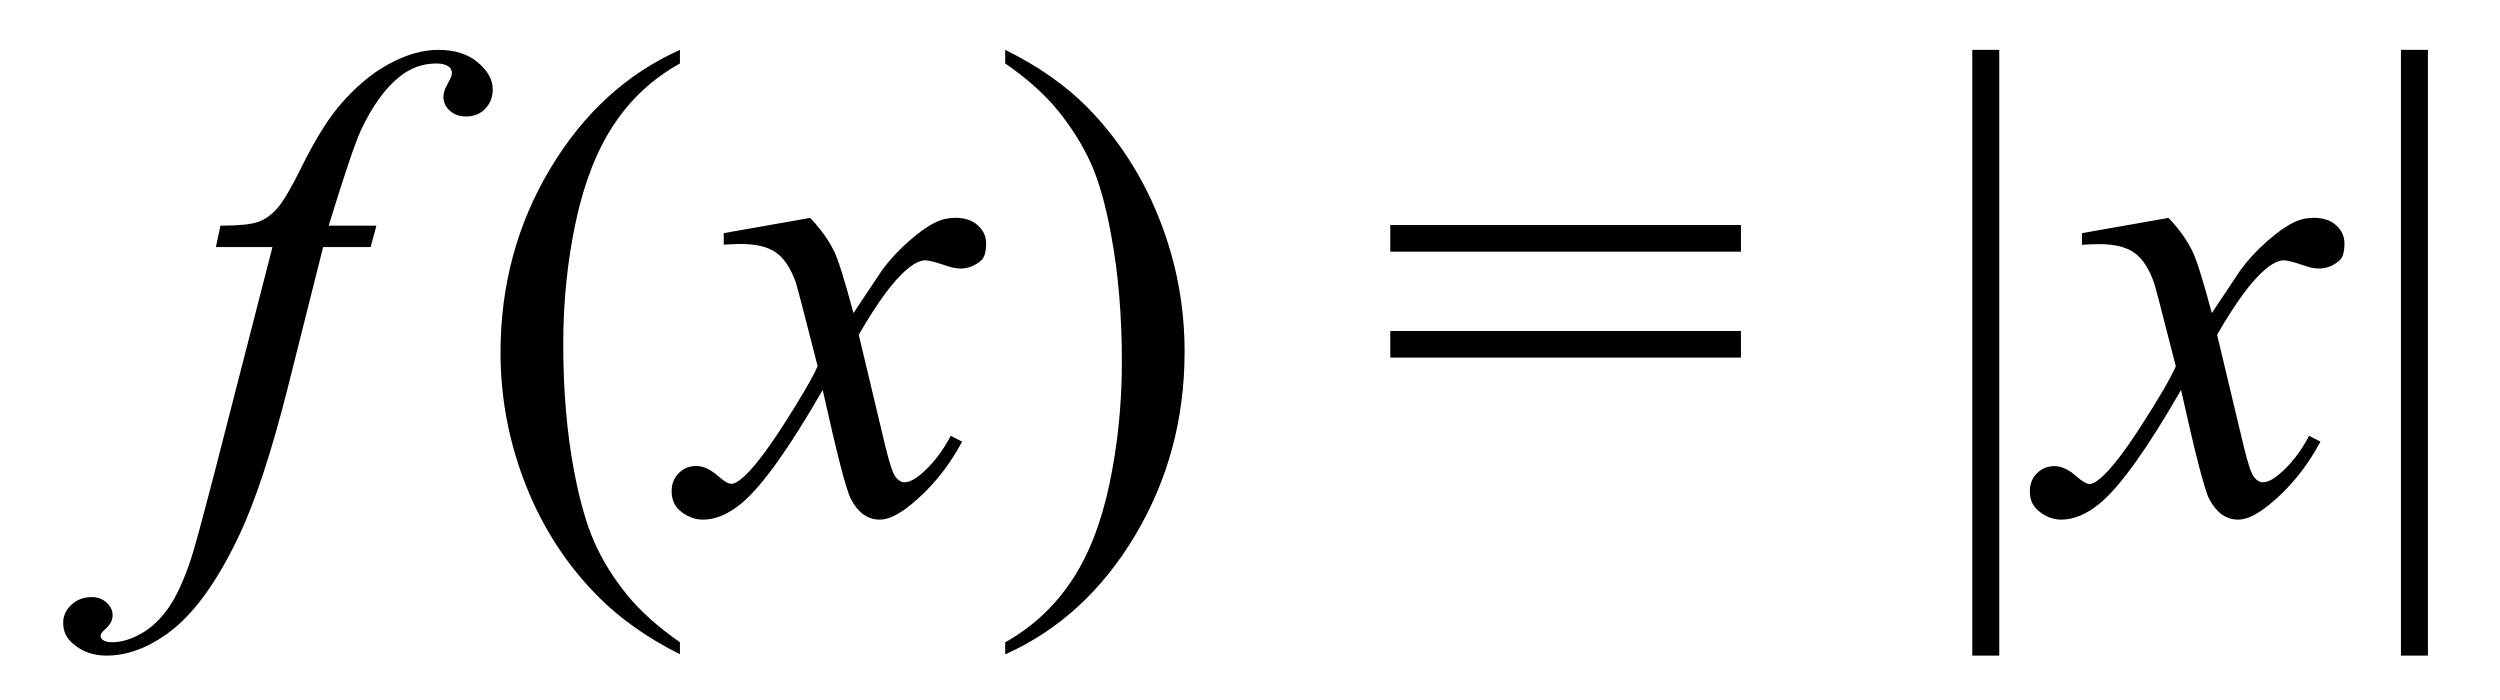 <?xml version="1.0" encoding="utf-8"?>
<!-- Generator: Adobe Illustrator 16.0.0, SVG Export Plug-In . SVG Version: 6.00 Build 0)  -->
<!DOCTYPE svg PUBLIC "-//W3C//DTD SVG 1.1//EN" "http://www.w3.org/Graphics/SVG/1.1/DTD/svg11.dtd">
<svg version="1.1" id="Layer_1" xmlns="http://www.w3.org/2000/svg" xmlns:xlink="http://www.w3.org/1999/xlink" x="0px" y="0px"
	 width="48.833px" height="13.667px" viewBox="0 0 48.833 13.667" enable-background="new 0 0 48.833 13.667" xml:space="preserve">
<g>
	<path d="M7.353,4.408L7.239,4.826H6.312L5.614,7.601c-0.309,1.223-0.62,2.169-0.933,2.837c-0.444,0.944-0.922,1.596-1.435,1.955
		c-0.389,0.275-0.779,0.413-1.168,0.413c-0.254,0-0.47-0.076-0.647-0.229c-0.131-0.105-0.197-0.243-0.197-0.413
		c0-0.135,0.054-0.252,0.162-0.352c0.108-0.1,0.24-0.149,0.397-0.149c0.114,0,0.21,0.036,0.289,0.108
		c0.079,0.071,0.118,0.154,0.118,0.247s-0.044,0.18-0.133,0.261c-0.068,0.059-0.102,0.104-0.102,0.133
		c0,0.038,0.015,0.067,0.044,0.089c0.038,0.029,0.097,0.044,0.178,0.044c0.182,0,0.374-0.057,0.575-0.171
		c0.201-0.114,0.379-0.284,0.536-0.511s0.305-0.554,0.444-0.98c0.059-0.178,0.218-0.765,0.476-1.759l1.104-4.298H4.217l0.089-0.418
		c0.351,0,0.597-0.024,0.736-0.073S5.31,4.193,5.427,4.056C5.543,3.918,5.694,3.661,5.88,3.284c0.25-0.508,0.489-0.901,0.717-1.181
		C6.911,1.727,7.24,1.444,7.585,1.256C7.93,1.067,8.254,0.974,8.559,0.974c0.322,0,0.58,0.081,0.774,0.244s0.292,0.34,0.292,0.53
		c0,0.148-0.049,0.273-0.146,0.375S9.257,2.275,9.105,2.275c-0.131,0-0.238-0.039-0.321-0.115C8.702,2.084,8.661,1.993,8.661,1.888
		c0-0.067,0.027-0.151,0.083-0.251s0.083-0.166,0.083-0.199c0-0.06-0.019-0.104-0.057-0.134C8.713,1.262,8.633,1.24,8.527,1.24
		c-0.267,0-0.506,0.085-0.717,0.254C7.526,1.719,7.272,2.069,7.048,2.548c-0.114,0.25-0.324,0.87-0.628,1.86H7.353z"/>
	<path d="M13.281,12.545v0.235c-0.639-0.321-1.172-0.698-1.6-1.13c-0.609-0.613-1.079-1.337-1.409-2.171S9.777,7.78,9.777,6.883
		c0-1.312,0.324-2.508,0.971-3.589s1.492-1.854,2.533-2.32V1.24c-0.521,0.288-0.948,0.682-1.282,1.181s-0.584,1.132-0.749,1.897
		c-0.165,0.767-0.248,1.566-0.248,2.4c0,0.905,0.07,1.729,0.209,2.469c0.11,0.584,0.243,1.053,0.4,1.406s0.367,0.692,0.631,1.019
		C12.507,11.938,12.854,12.249,13.281,12.545z"/>
	<path d="M15.826,4.256c0.208,0.22,0.364,0.439,0.47,0.66c0.076,0.152,0.201,0.552,0.375,1.199l0.559-0.838
		c0.148-0.203,0.328-0.396,0.54-0.581c0.211-0.184,0.398-0.31,0.559-0.378c0.102-0.042,0.214-0.063,0.336-0.063
		c0.182,0,0.327,0.048,0.435,0.146c0.108,0.098,0.162,0.216,0.162,0.355c0,0.161-0.032,0.271-0.095,0.33
		c-0.119,0.105-0.254,0.159-0.406,0.159c-0.089,0-0.184-0.02-0.286-0.058c-0.199-0.067-0.332-0.102-0.4-0.102
		c-0.102,0-0.222,0.06-0.362,0.178c-0.262,0.22-0.576,0.646-0.939,1.276l0.521,2.184c0.081,0.334,0.148,0.534,0.203,0.6
		s0.11,0.098,0.165,0.098c0.089,0,0.192-0.048,0.311-0.146c0.233-0.194,0.432-0.448,0.597-0.762l0.222,0.114
		c-0.267,0.499-0.605,0.914-1.016,1.244c-0.233,0.187-0.43,0.279-0.59,0.279c-0.237,0-0.425-0.133-0.565-0.4
		c-0.089-0.164-0.273-0.875-0.552-2.133c-0.66,1.147-1.189,1.886-1.587,2.216c-0.258,0.212-0.508,0.317-0.749,0.317
		c-0.169,0-0.324-0.062-0.463-0.184c-0.102-0.094-0.152-0.219-0.152-0.375c0-0.14,0.046-0.256,0.14-0.35
		c0.093-0.093,0.208-0.139,0.343-0.139s0.279,0.067,0.432,0.203c0.11,0.097,0.195,0.146,0.254,0.146
		c0.051,0,0.116-0.034,0.197-0.102c0.199-0.161,0.47-0.508,0.813-1.041s0.567-0.918,0.673-1.155
		c-0.262-1.028-0.404-1.572-0.425-1.631c-0.097-0.275-0.224-0.471-0.381-0.584c-0.157-0.115-0.387-0.172-0.692-0.172
		c-0.097,0-0.209,0.004-0.336,0.013V4.554L15.826,4.256z"/>
	<path d="M19.635,1.24V0.974c0.643,0.317,1.179,0.692,1.606,1.124c0.605,0.617,1.073,1.342,1.403,2.174
		c0.33,0.831,0.495,1.697,0.495,2.6c0,1.312-0.323,2.508-0.968,3.589c-0.646,1.081-1.491,1.854-2.536,2.32v-0.235
		c0.521-0.291,0.949-0.687,1.285-1.184c0.337-0.497,0.586-1.13,0.749-1.897c0.163-0.769,0.245-1.569,0.245-2.403
		c0-0.9-0.07-1.724-0.209-2.469c-0.106-0.584-0.238-1.052-0.396-1.402c-0.159-0.352-0.37-0.69-0.632-1.016
		C20.414,1.848,20.066,1.536,19.635,1.24z"/>
	<path d="M27.157,4.395h6.849v0.521h-6.849V4.395z M27.157,6.465h6.849v0.52h-6.849V6.465z"/>
	<path d="M39.052,0.974v11.832h-0.527V0.974H39.052z"/>
	<path d="M42.359,4.256c0.208,0.22,0.364,0.439,0.47,0.66c0.076,0.152,0.201,0.552,0.375,1.199l0.559-0.838
		c0.148-0.203,0.328-0.396,0.54-0.581c0.211-0.184,0.398-0.31,0.559-0.378c0.102-0.042,0.214-0.063,0.336-0.063
		c0.182,0,0.327,0.048,0.435,0.146c0.108,0.098,0.162,0.216,0.162,0.355c0,0.161-0.032,0.271-0.095,0.33
		c-0.119,0.105-0.254,0.159-0.406,0.159c-0.089,0-0.184-0.02-0.286-0.058c-0.199-0.067-0.332-0.102-0.4-0.102
		c-0.102,0-0.222,0.06-0.362,0.178c-0.262,0.22-0.576,0.646-0.939,1.276l0.521,2.184c0.081,0.334,0.148,0.534,0.203,0.6
		s0.11,0.098,0.165,0.098c0.089,0,0.192-0.048,0.311-0.146c0.233-0.194,0.432-0.448,0.597-0.762l0.222,0.114
		c-0.267,0.499-0.605,0.914-1.016,1.244c-0.233,0.187-0.43,0.279-0.59,0.279c-0.237,0-0.425-0.133-0.565-0.4
		c-0.089-0.164-0.273-0.875-0.552-2.133c-0.66,1.147-1.189,1.886-1.587,2.216c-0.258,0.212-0.508,0.317-0.749,0.317
		c-0.169,0-0.324-0.062-0.463-0.184C39.7,9.875,39.649,9.75,39.649,9.594c0-0.14,0.046-0.256,0.14-0.35
		c0.093-0.093,0.208-0.139,0.343-0.139s0.279,0.067,0.432,0.203c0.11,0.097,0.195,0.146,0.254,0.146
		c0.051,0,0.116-0.034,0.197-0.102c0.199-0.161,0.47-0.508,0.813-1.041s0.567-0.918,0.673-1.155
		c-0.262-1.028-0.404-1.572-0.425-1.631c-0.097-0.275-0.224-0.471-0.381-0.584c-0.157-0.115-0.387-0.172-0.692-0.172
		c-0.097,0-0.209,0.004-0.336,0.013V4.554L42.359,4.256z"/>
	<path d="M47.425,0.974v11.832h-0.527V0.974H47.425z"/>
</g>
<g>
</g>
<g>
</g>
<g>
</g>
<g>
</g>
<g>
</g>
</svg>
